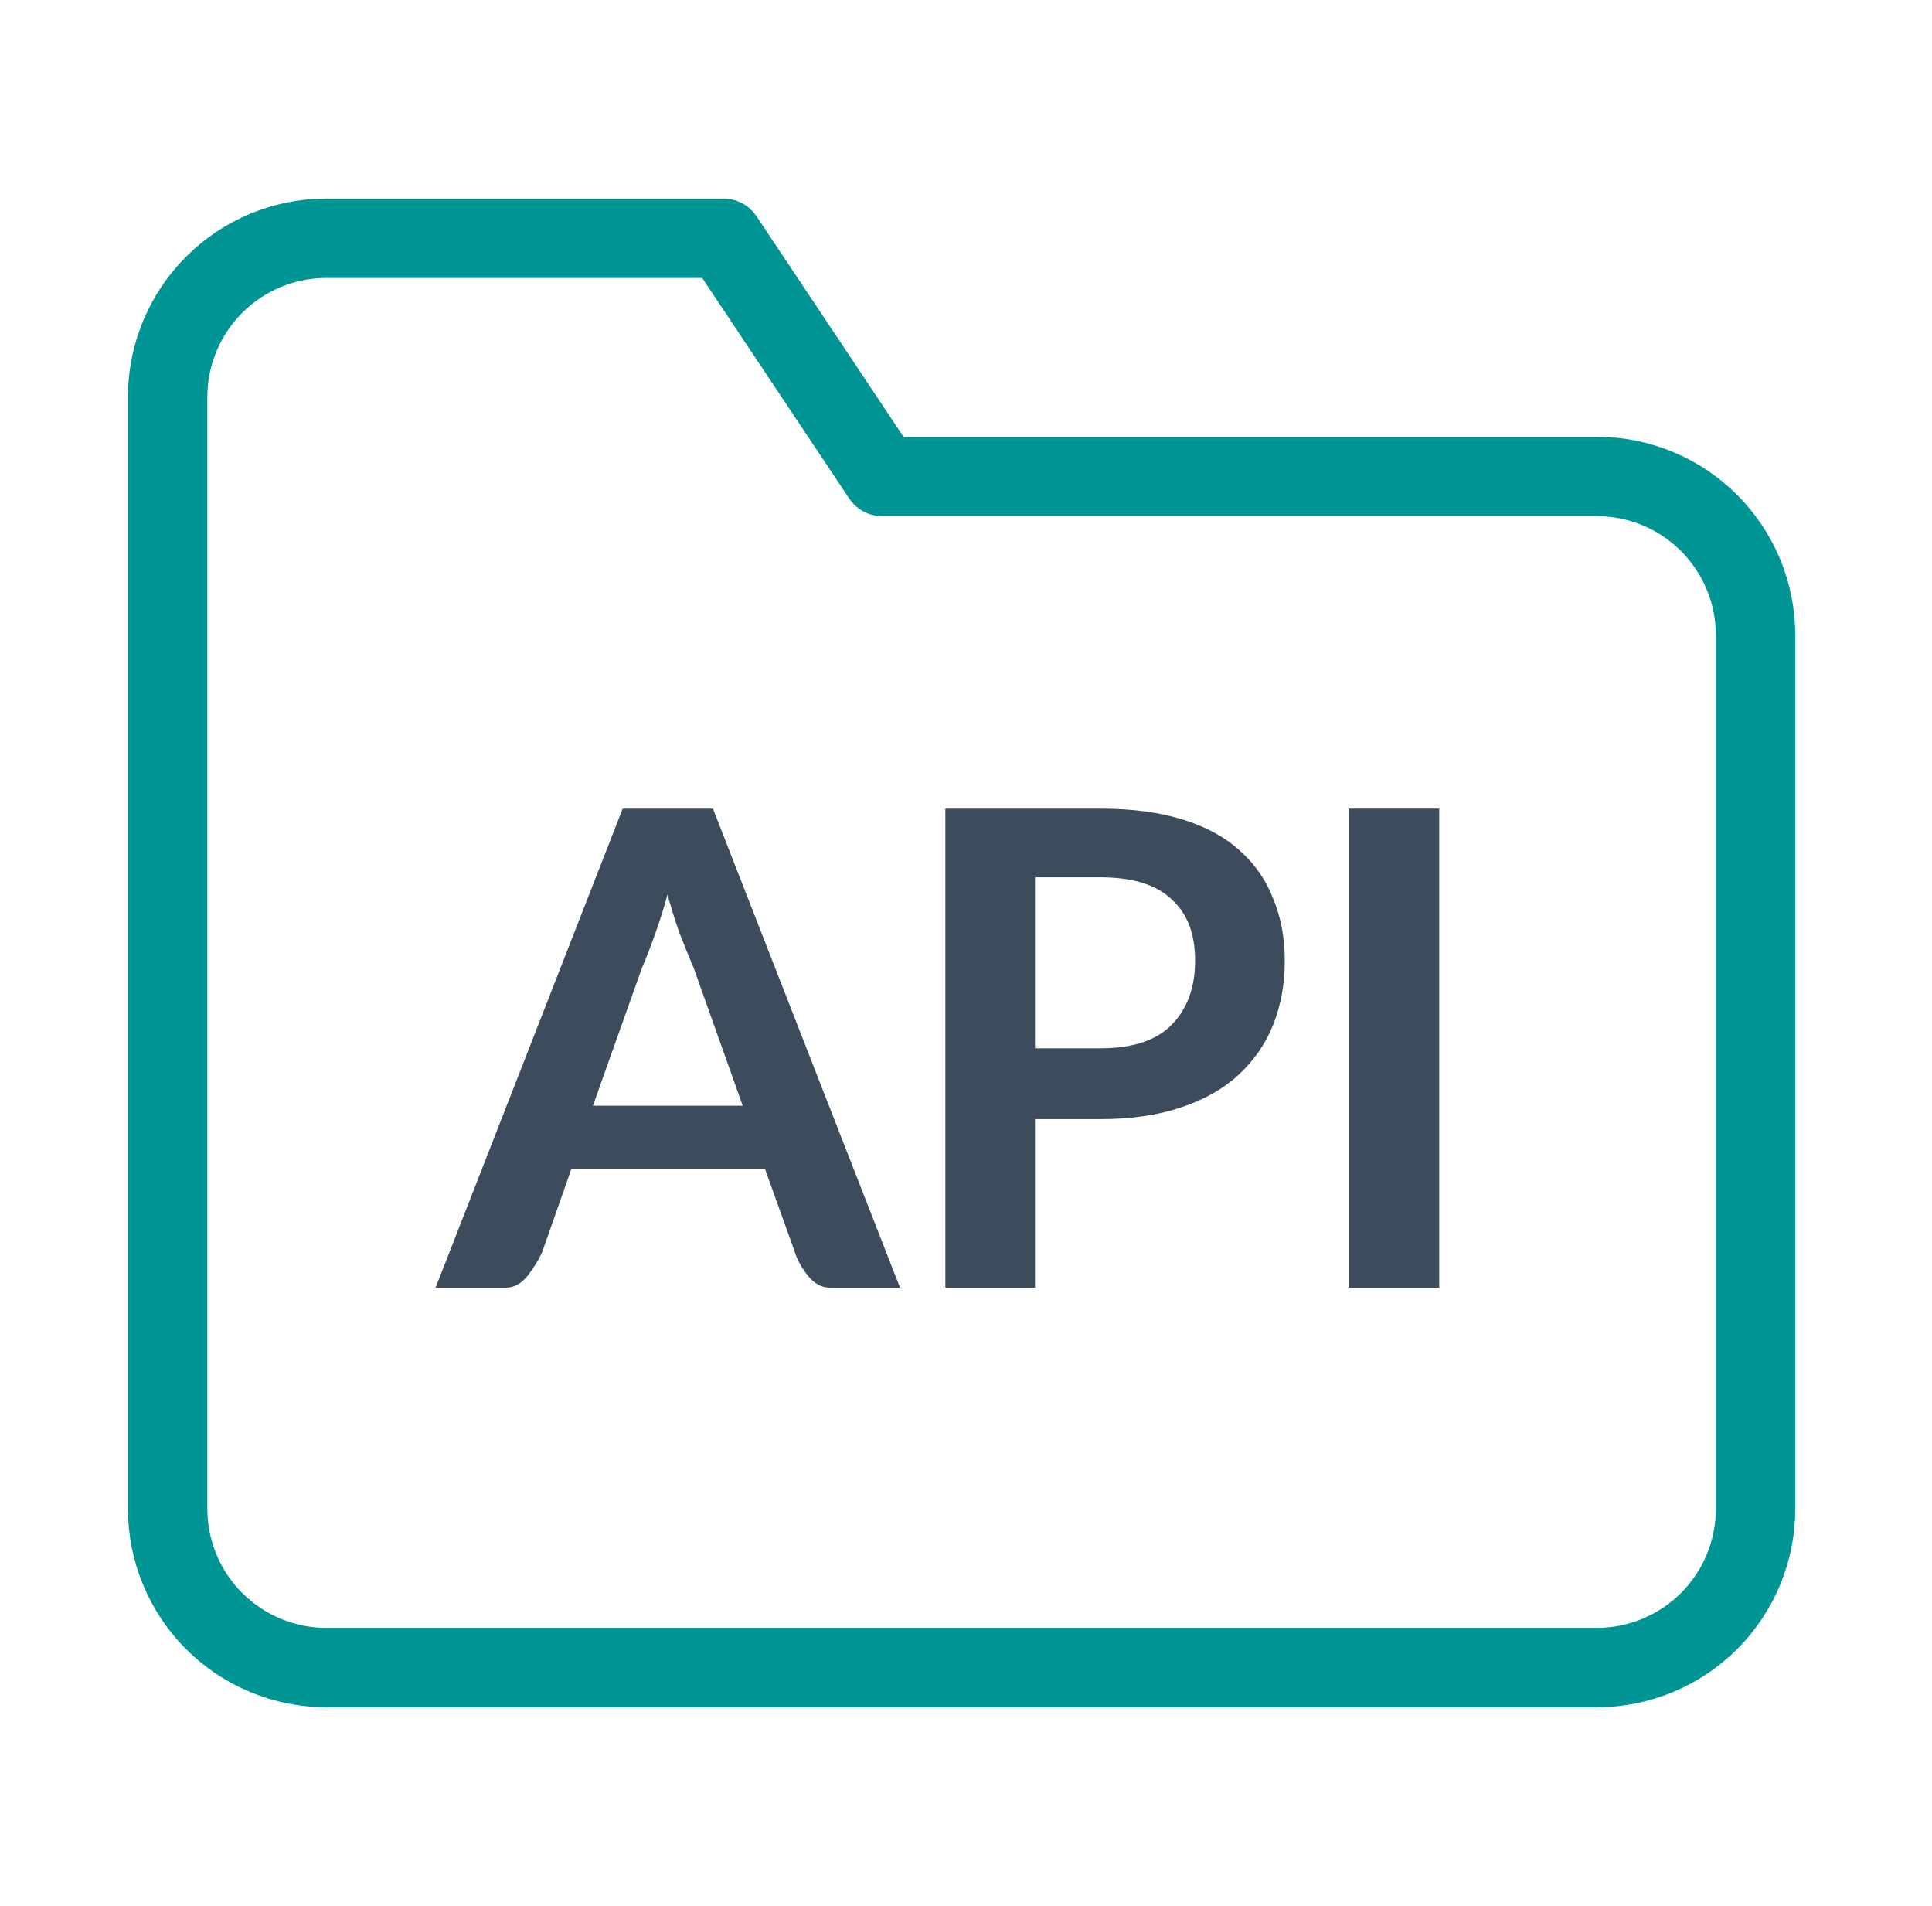 <svg width="73" height="72" viewBox="0 0 73 72" fill="none" xmlns="http://www.w3.org/2000/svg">
<path d="M66.334 57C66.334 58.591 65.702 60.117 64.577 61.243C63.451 62.368 61.925 63 60.334 63H12.334C10.743 63 9.217 62.368 8.091 61.243C6.966 60.117 6.334 58.591 6.334 57V15C6.334 13.409 6.966 11.883 8.091 10.757C9.217 9.632 10.743 9 12.334 9H27.334L33.334 18H60.334C61.925 18 63.451 18.632 64.577 19.757C65.702 20.883 66.334 22.409 66.334 24V57Z" stroke="#009595" stroke-width="3" stroke-linecap="round" stroke-linejoin="round"/>
<path d="M28.134 41.823L26.262 36.564C26.084 36.148 25.897 35.687 25.701 35.181C25.523 34.657 25.362 34.133 25.22 33.609C25.077 34.151 24.917 34.675 24.738 35.181C24.56 35.687 24.382 36.148 24.204 36.564L22.332 41.823H28.134ZM33.935 48.6H31.369C31.066 48.6 30.798 48.455 30.567 48.166C30.335 47.877 30.174 47.588 30.085 47.299L28.936 44.1H21.557L20.434 47.299C20.31 47.57 20.131 47.859 19.9 48.166C19.668 48.455 19.401 48.6 19.098 48.6H16.531L23.562 30.6H26.904L33.935 48.6Z" fill="#3C4C5C"/>
<path d="M41.571 39.654C42.801 39.654 43.71 39.356 44.298 38.76C44.904 38.145 45.207 37.323 45.207 36.293C45.207 35.263 44.904 34.477 44.298 33.934C43.71 33.374 42.801 33.094 41.571 33.094H39.058V39.654H41.571ZM41.571 30.6C42.765 30.6 43.799 30.735 44.672 31.007C45.545 31.278 46.258 31.666 46.811 32.172C47.381 32.678 47.8 33.284 48.067 33.989C48.352 34.675 48.495 35.443 48.495 36.293C48.495 37.16 48.352 37.955 48.067 38.678C47.782 39.401 47.345 40.034 46.757 40.576C46.187 41.1 45.465 41.507 44.592 41.796C43.736 42.085 42.729 42.23 41.571 42.23H39.058V48.6H35.77V30.6H41.571Z" fill="#3C4C5C"/>
<path d="M54.331 48.6H51.016V30.6H54.331V48.6Z" fill="#3C4C5C"/>
<path d="M28.134 41.823L26.262 36.564C26.084 36.148 25.897 35.687 25.701 35.181C25.523 34.657 25.362 34.133 25.22 33.609C25.077 34.151 24.917 34.675 24.738 35.181C24.56 35.687 24.382 36.148 24.204 36.564L22.332 41.823H28.134ZM33.935 48.6H31.369C31.066 48.6 30.798 48.455 30.567 48.166C30.335 47.877 30.174 47.588 30.085 47.299L28.936 44.1H21.557L20.434 47.299C20.31 47.57 20.131 47.859 19.9 48.166C19.668 48.455 19.401 48.6 19.098 48.6H16.531L23.562 30.6H26.904L33.935 48.6Z" stroke="#3C4C5C" stroke-width="0.1"/>
<path d="M41.571 39.654C42.801 39.654 43.71 39.356 44.298 38.76C44.904 38.145 45.207 37.323 45.207 36.293C45.207 35.263 44.904 34.477 44.298 33.934C43.71 33.374 42.801 33.094 41.571 33.094H39.058V39.654H41.571ZM41.571 30.6C42.765 30.6 43.799 30.735 44.672 31.007C45.545 31.278 46.258 31.666 46.811 32.172C47.381 32.678 47.8 33.284 48.067 33.989C48.352 34.675 48.495 35.443 48.495 36.293C48.495 37.16 48.352 37.955 48.067 38.678C47.782 39.401 47.345 40.034 46.757 40.576C46.187 41.1 45.465 41.507 44.592 41.796C43.736 42.085 42.729 42.23 41.571 42.23H39.058V48.6H35.77V30.6H41.571Z" stroke="#3C4C5C" stroke-width="0.1"/>
<path d="M54.331 48.6H51.016V30.6H54.331V48.6Z" stroke="#3C4C5C" stroke-width="0.1"/>
</svg>
